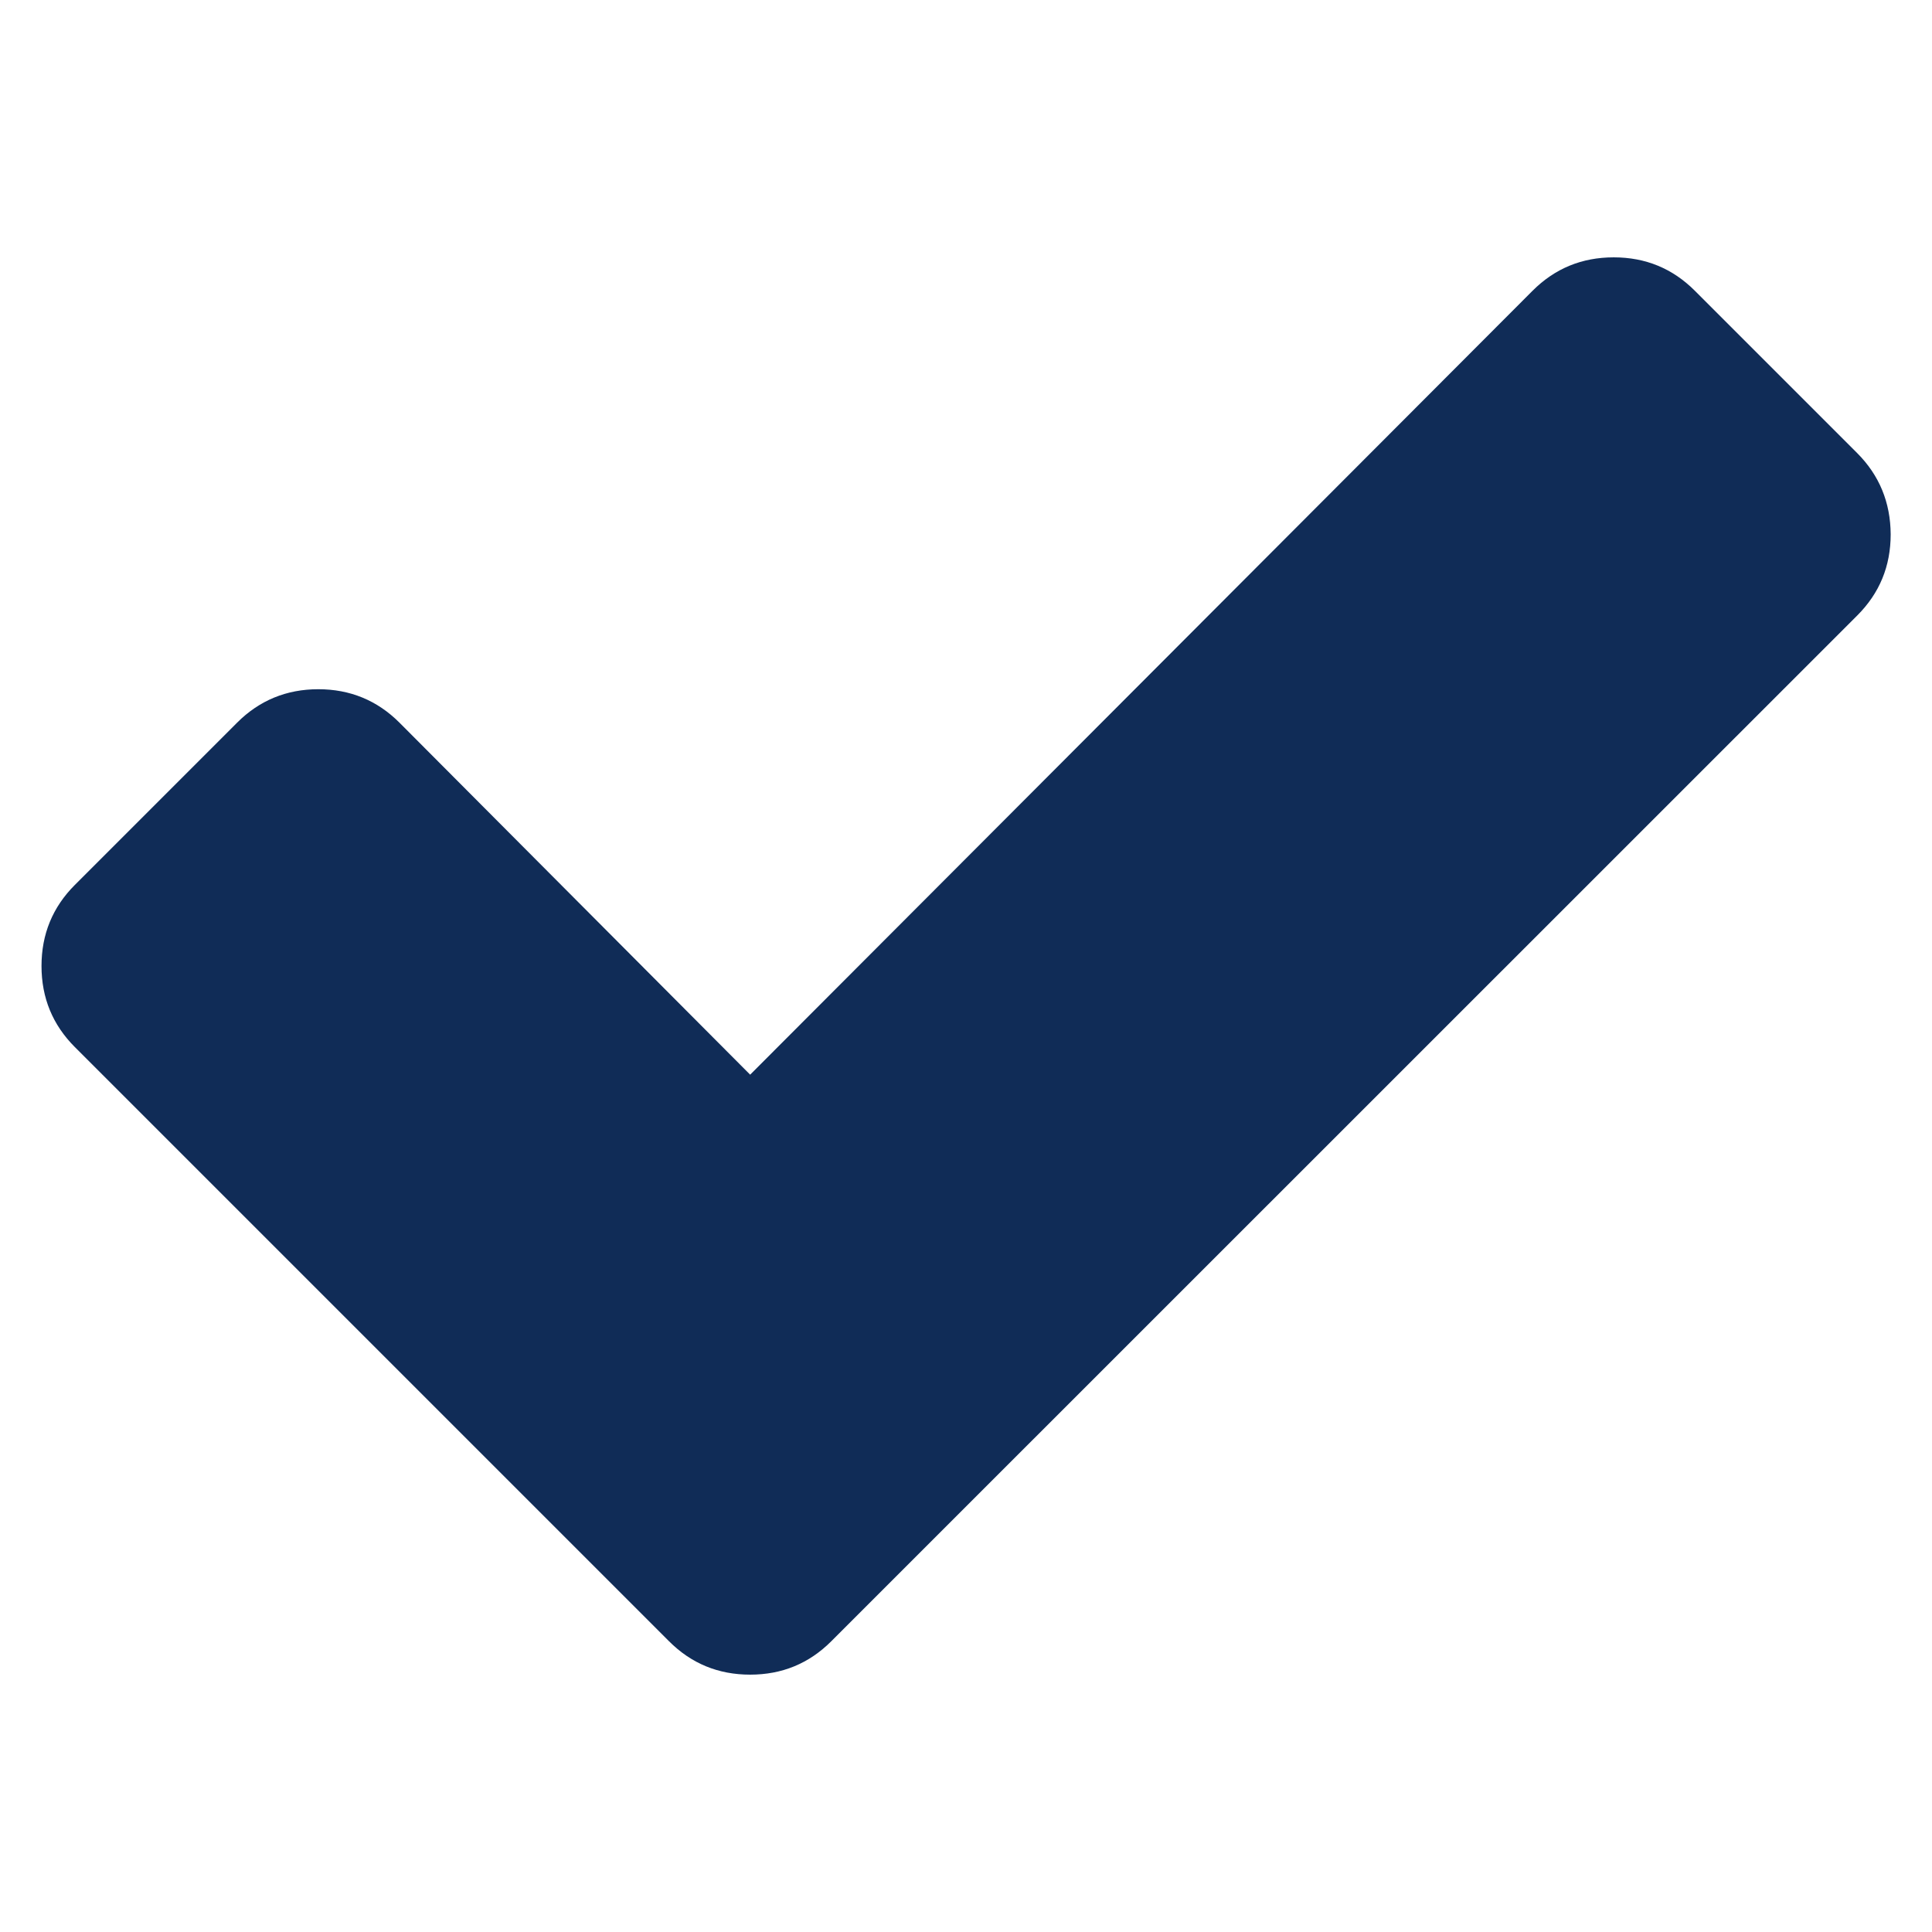 <?xml version="1.0" encoding="utf-8"?>
<!-- Generator: Adobe Illustrator 22.1.0, SVG Export Plug-In . SVG Version: 6.00 Build 0)  -->
<svg version="1.1" id="Ebene_1" xmlns="http://www.w3.org/2000/svg" xmlns:xlink="http://www.w3.org/1999/xlink" x="0px" y="0px"
	 viewBox="0 0 1024 1024" fill="#102c57"  style="enable-background:new 0 0 1024 1024;" xml:space="preserve">
<path d="M984.3,240.1l-86-86c-11.8-11.8-26.1-17.7-43-17.7c-16.9,0-31.2,5.9-43,17.7L397.6,569.6L211.7,383
	c-11.8-11.8-26.2-17.7-43-17.7s-31.2,5.9-43,17.7l-86,86C27.9,480.8,22,495.1,22,512c0,16.9,5.9,31.2,17.7,43l228.9,228.9l86,86
	c11.8,11.8,26.1,17.7,43,17.7c16.9,0,31.2-5.9,43-17.7l86-86l457.8-457.7c11.8-11.8,17.7-26.1,17.7-43
	C1002,266.3,996.1,251.9,984.3,240.1L984.3,240.1z M984.3,240.1"/>
</svg>
